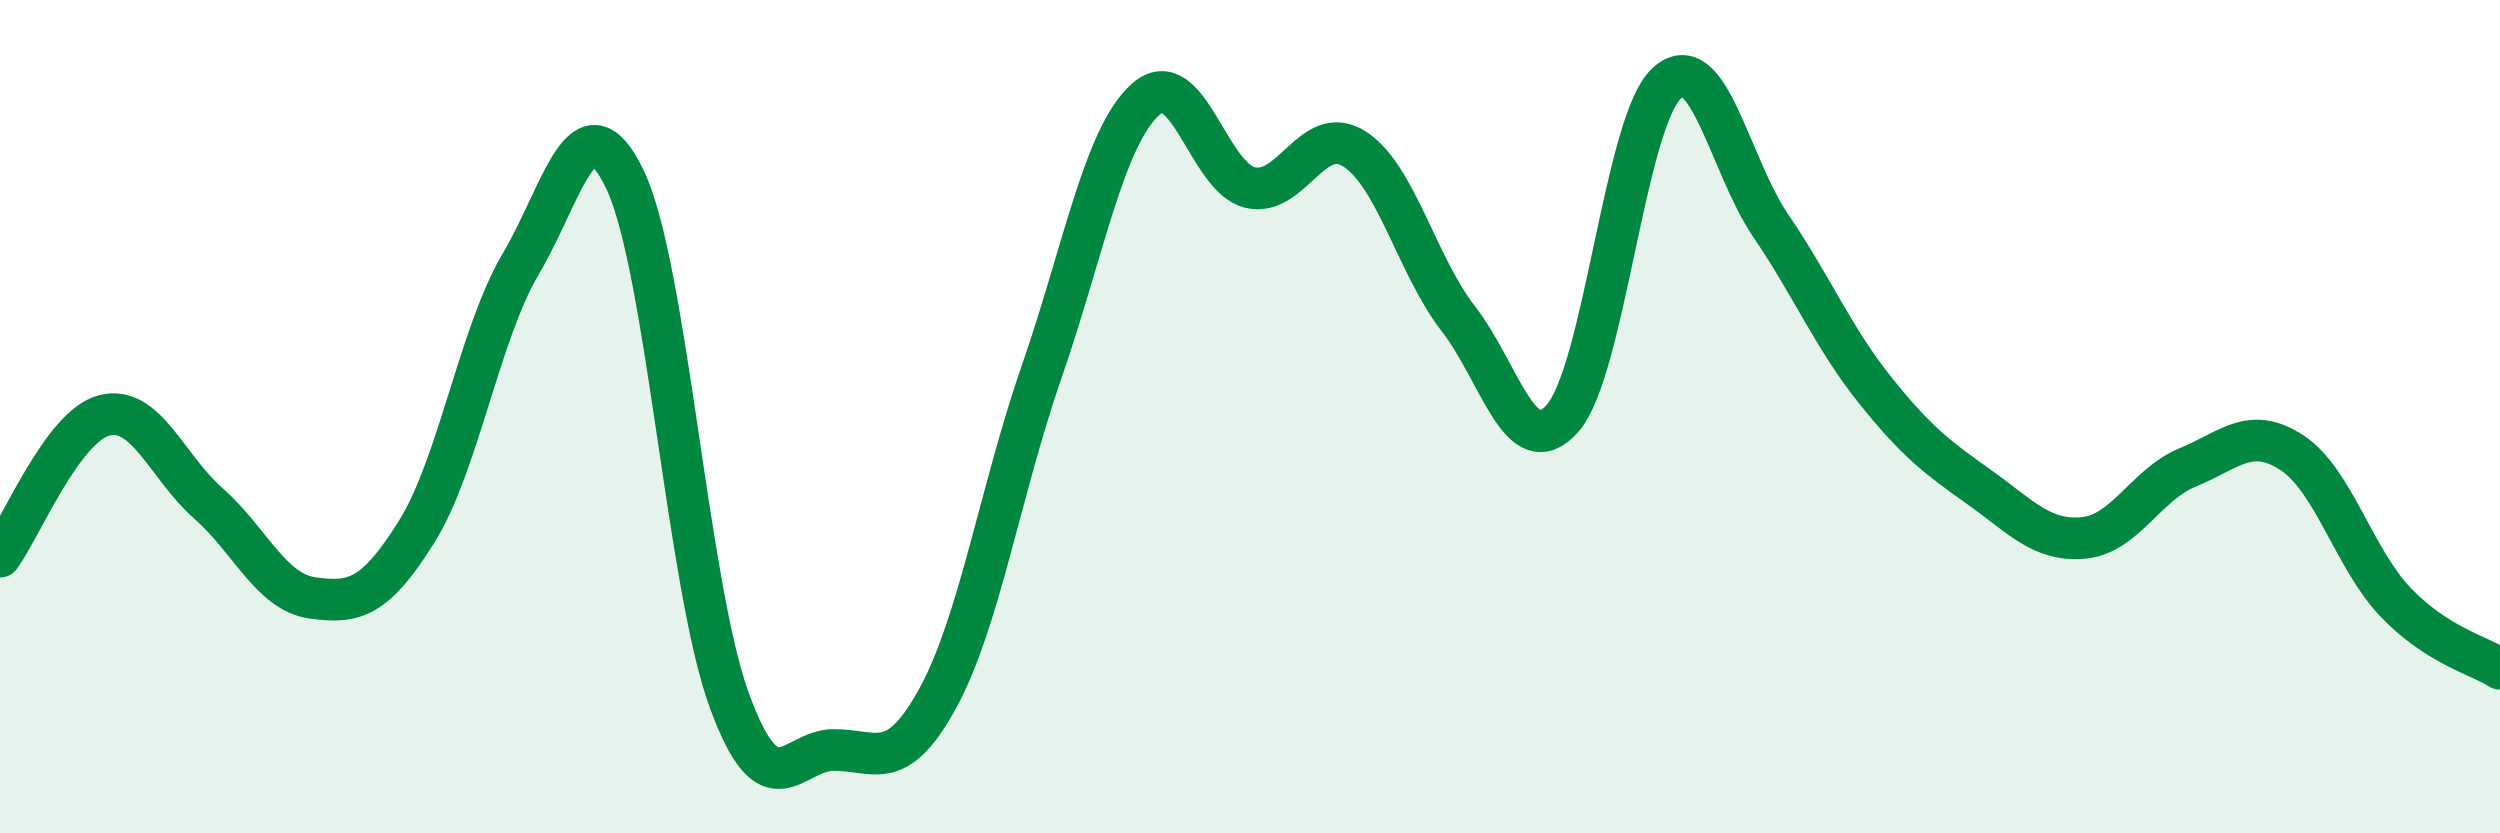 
    <svg width="60" height="20" viewBox="0 0 60 20" xmlns="http://www.w3.org/2000/svg">
      <path
        d="M 0,13.36 C 0.5,12.68 1.5,10.23 2.5,9.97 C 3.5,9.71 4,11.2 5,12.08 C 6,12.96 6.5,14.21 7.5,14.35 C 8.5,14.49 9,14.36 10,12.76 C 11,11.16 11.5,8.02 12.5,6.33 C 13.5,4.64 14,2.22 15,4.31 C 16,6.4 16.5,14.06 17.5,16.8 C 18.5,19.54 19,18.01 20,18 C 21,17.99 21.5,18.59 22.5,16.77 C 23.5,14.95 24,11.8 25,8.92 C 26,6.04 26.5,3.26 27.5,2.38 C 28.5,1.5 29,4.26 30,4.5 C 31,4.74 31.5,2.94 32.5,3.57 C 33.5,4.2 34,6.36 35,7.65 C 36,8.94 36.5,11.17 37.5,10.04 C 38.5,8.91 39,2.92 40,2 C 41,1.08 41.5,3.95 42.5,5.42 C 43.5,6.89 44,8.11 45,9.36 C 46,10.61 46.5,10.98 47.5,11.69 C 48.5,12.4 49,13 50,12.91 C 51,12.82 51.5,11.63 52.5,11.22 C 53.5,10.81 54,10.21 55,10.86 C 56,11.51 56.5,13.42 57.5,14.46 C 58.5,15.5 59.5,15.73 60,16.05L60 20L0 20Z"
        fill="#008740"
        opacity="0.1"
        stroke-linecap="round"
        stroke-linejoin="round"
      />
      <path
        d="M 0,13.36 C 0.5,12.68 1.5,10.23 2.5,9.97 C 3.5,9.71 4,11.2 5,12.08 C 6,12.96 6.5,14.21 7.5,14.35 C 8.5,14.49 9,14.36 10,12.76 C 11,11.16 11.5,8.02 12.5,6.33 C 13.5,4.64 14,2.22 15,4.31 C 16,6.4 16.5,14.06 17.5,16.8 C 18.5,19.54 19,18.01 20,18 C 21,17.99 21.5,18.59 22.5,16.77 C 23.5,14.95 24,11.8 25,8.92 C 26,6.04 26.5,3.26 27.5,2.38 C 28.5,1.5 29,4.26 30,4.5 C 31,4.74 31.5,2.94 32.5,3.57 C 33.5,4.2 34,6.36 35,7.65 C 36,8.94 36.5,11.17 37.5,10.04 C 38.5,8.91 39,2.92 40,2 C 41,1.08 41.5,3.95 42.5,5.42 C 43.5,6.89 44,8.11 45,9.36 C 46,10.61 46.5,10.98 47.5,11.69 C 48.5,12.4 49,13 50,12.91 C 51,12.82 51.5,11.63 52.5,11.22 C 53.5,10.81 54,10.21 55,10.86 C 56,11.51 56.5,13.42 57.5,14.46 C 58.5,15.5 59.5,15.73 60,16.05"
        stroke="#008740"
        stroke-width="1"
        fill="none"
        stroke-linecap="round"
        stroke-linejoin="round"
      />
    </svg>
  